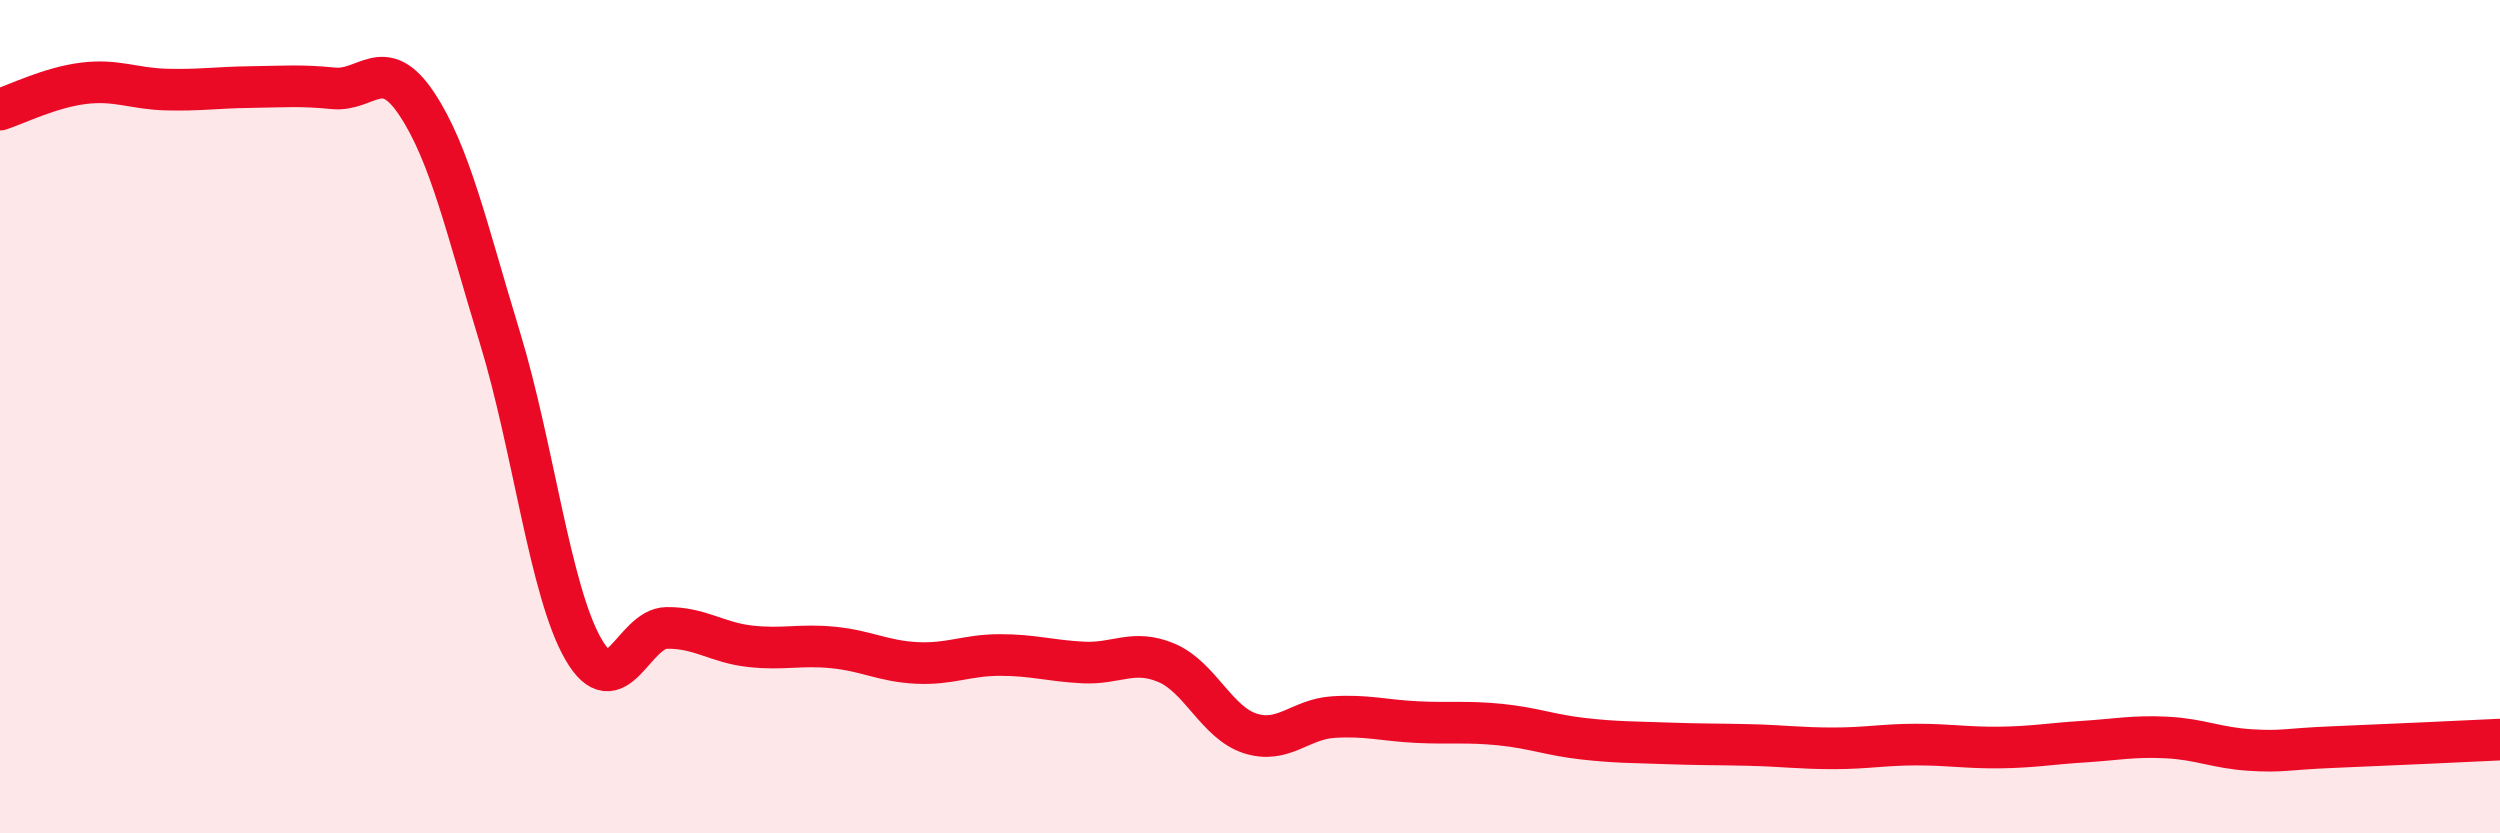 
    <svg width="60" height="20" viewBox="0 0 60 20" xmlns="http://www.w3.org/2000/svg">
      <path
        d="M 0,2.63 C 0.4,2.5 1.2,2.1 2,2 C 2.8,1.9 3.2,2.13 4,2.15 C 4.8,2.17 5.2,2.1 6,2.09 C 6.8,2.08 7.2,2.04 8,2.12 C 8.8,2.2 9.2,1.29 10,2.49 C 10.8,3.69 11.2,5.49 12,8.11 C 12.8,10.73 13.2,14.19 14,15.58 C 14.8,16.97 15.2,15.08 16,15.07 C 16.8,15.06 17.2,15.42 18,15.51 C 18.8,15.6 19.2,15.46 20,15.54 C 20.8,15.62 21.2,15.87 22,15.91 C 22.8,15.95 23.2,15.72 24,15.72 C 24.8,15.72 25.2,15.86 26,15.9 C 26.8,15.94 27.2,15.57 28,15.91 C 28.8,16.25 29.2,17.34 30,17.6 C 30.8,17.86 31.2,17.26 32,17.21 C 32.8,17.16 33.2,17.29 34,17.33 C 34.8,17.37 35.2,17.31 36,17.39 C 36.8,17.47 37.2,17.64 38,17.73 C 38.8,17.82 39.2,17.81 40,17.84 C 40.8,17.87 41.2,17.86 42,17.88 C 42.8,17.9 43.2,17.96 44,17.96 C 44.8,17.96 45.2,17.87 46,17.87 C 46.8,17.87 47.2,17.95 48,17.94 C 48.8,17.93 49.2,17.85 50,17.8 C 50.8,17.75 51.2,17.66 52,17.7 C 52.8,17.74 53.2,17.95 54,18 C 54.8,18.05 54.8,17.98 56,17.93 C 57.2,17.88 59.2,17.79 60,17.75L60 20L0 20Z"
        fill="#EB0A25"
        opacity="0.1"
        stroke-linecap="round"
        stroke-linejoin="round"
      />
      <path
        d="M 0,2.63 C 0.4,2.5 1.2,2.1 2,2 C 2.8,1.9 3.2,2.13 4,2.15 C 4.8,2.17 5.2,2.1 6,2.09 C 6.8,2.08 7.2,2.04 8,2.12 C 8.8,2.2 9.2,1.29 10,2.49 C 10.8,3.69 11.2,5.49 12,8.11 C 12.8,10.73 13.2,14.19 14,15.58 C 14.8,16.97 15.2,15.08 16,15.07 C 16.8,15.06 17.2,15.42 18,15.51 C 18.8,15.6 19.2,15.46 20,15.54 C 20.8,15.62 21.2,15.87 22,15.91 C 22.8,15.95 23.2,15.72 24,15.72 C 24.8,15.72 25.2,15.86 26,15.9 C 26.8,15.94 27.2,15.57 28,15.91 C 28.8,16.25 29.2,17.34 30,17.6 C 30.8,17.86 31.2,17.26 32,17.21 C 32.8,17.16 33.2,17.29 34,17.33 C 34.8,17.37 35.2,17.31 36,17.39 C 36.8,17.47 37.2,17.64 38,17.73 C 38.8,17.82 39.2,17.81 40,17.84 C 40.8,17.87 41.2,17.86 42,17.88 C 42.8,17.9 43.2,17.96 44,17.96 C 44.8,17.96 45.2,17.87 46,17.87 C 46.8,17.87 47.2,17.95 48,17.94 C 48.8,17.93 49.2,17.85 50,17.8 C 50.8,17.75 51.2,17.66 52,17.7 C 52.8,17.74 53.2,17.95 54,18 C 54.8,18.05 54.8,17.98 56,17.93 C 57.2,17.88 59.2,17.79 60,17.75"
        stroke="#EB0A25"
        stroke-width="1"
        fill="none"
        stroke-linecap="round"
        stroke-linejoin="round"
      />
    </svg>
  